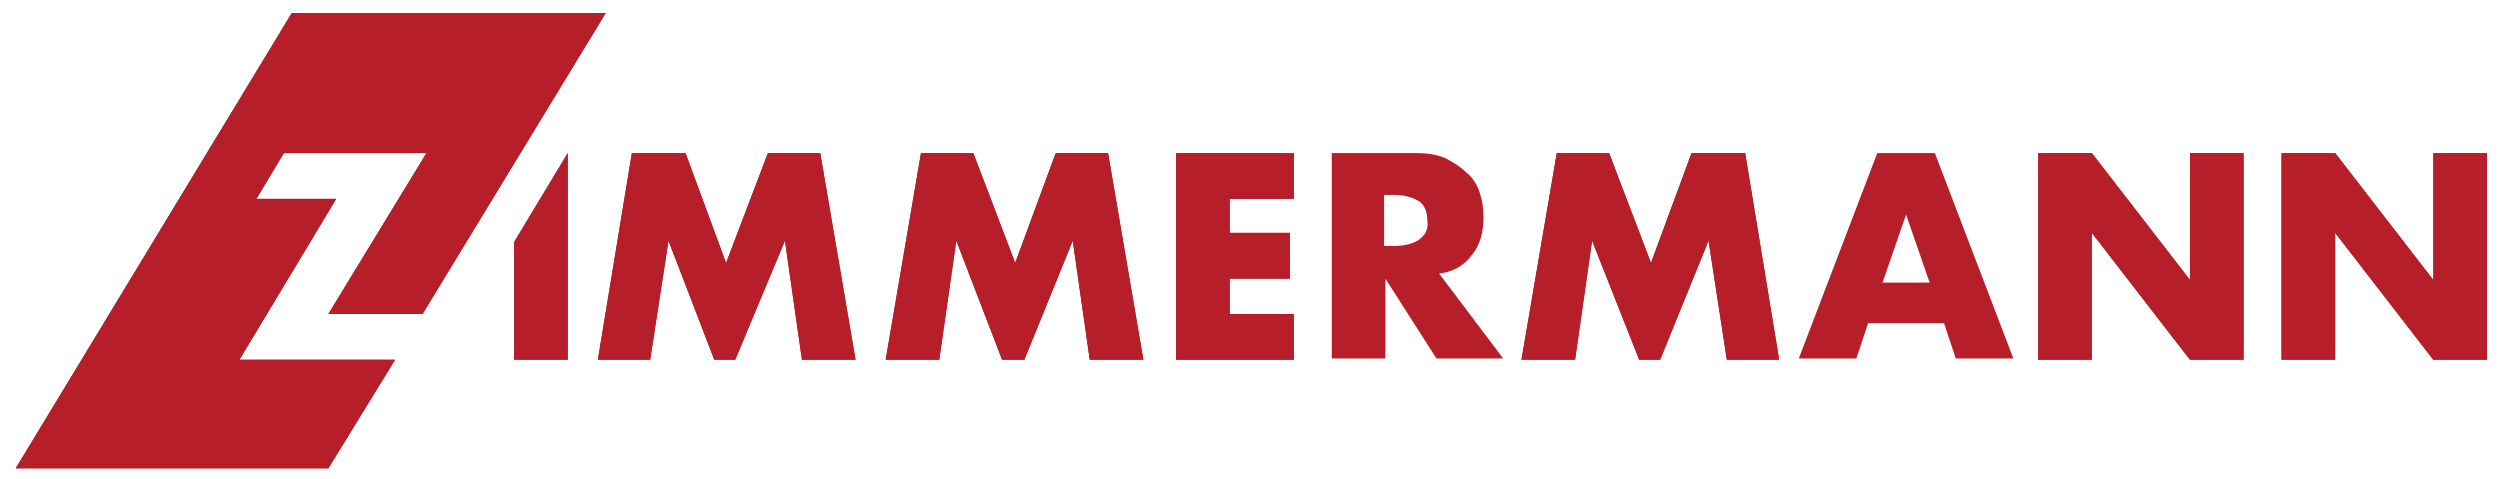 <?xml version="1.0" encoding="utf-8"?>
<!-- Generator: Adobe Illustrator 26.3.1, SVG Export Plug-In . SVG Version: 6.00 Build 0)  -->
<svg version="1.1" xmlns="http://www.w3.org/2000/svg" xmlns:xlink="http://www.w3.org/1999/xlink" x="0px" y="0px"
	 viewBox="0 0 191.1 36.6" style="enable-background:new 0 0 191.1 36.6;" xml:space="preserve">
<style type="text/css">
	.st0{display:none;}
	.st1{display:inline;fill:#009EE2;}
	.st2{fill:#B61F29;}
</style>
<g id="Ebene_2" class="st0">
	<rect class="st1" width="191.1" height="37.4"/>
</g>
<g id="Ebene_1">
	<g>
		<path class="st2" d="M112.5,19.5c0.6-0.7,0.9-1.7,0.9-2.9c0-0.7-0.1-1.3-0.3-1.9c-0.2-0.6-0.5-1.1-1-1.5c-0.4-0.4-1-0.8-1.6-1.1
			c-0.7-0.3-1.4-0.4-2.3-0.4h-6.4v15.7h4.1v-6.1l3.9,6.1h5.1l-4.9-6.5C111.1,20.8,111.9,20.3,112.5,19.5z M108.5,18.3
			c-0.4,0.3-1.1,0.5-1.9,0.5h-0.8v-3.9h0.8c0.8,0,1.4,0.2,1.9,0.5c0.4,0.3,0.6,0.8,0.6,1.4C109.2,17.5,109,17.9,108.5,18.3z"/>
		<polygon class="st2" points="129.3,11.7 126.2,20.1 123,11.7 119,11.7 116.3,27.5 120.4,27.5 121.7,18.4 125.3,27.5 126.9,27.5 
			130.6,18.4 132,27.5 136,27.5 133.4,11.7 		"/>
		<polygon class="st2" points="89.9,27.5 98.9,27.5 98.9,24 94,24 94,21.3 98.6,21.3 98.6,17.8 94,17.8 94,15.2 98.9,15.2 
			98.9,11.7 89.9,11.7 		"/>
		<polygon class="st2" points="58.7,11.7 55.5,20.1 52.4,11.7 48.3,11.7 45.7,27.5 49.7,27.5 51.1,18.4 54.6,27.5 56.2,27.5 
			60,18.4 61.3,27.5 65.4,27.5 62.7,11.7 		"/>
		<polygon class="st2" points="80.7,11.7 77.6,20.1 74.4,11.7 70.4,11.7 67.7,27.5 71.8,27.5 73.1,18.4 76.6,27.5 78.3,27.5 
			82,18.4 83.3,27.5 87.4,27.5 84.7,11.7 		"/>
		<polygon class="st2" points="39.3,27.5 43.4,27.5 43.4,11.7 39.3,18.5 		"/>
		<polygon class="st2" points="32.6,11.7 25.1,24 32.3,24 46.3,1 22.3,1 1.2,35.8 25.1,35.8 30.2,27.5 18.3,27.5 25.7,15.2 
			19.6,15.2 21.7,11.7 		"/>
		<polygon class="st2" points="186,11.7 186,21.4 178.5,11.7 174.4,11.7 174.4,27.5 178.5,27.5 178.5,17.8 186,27.5 190.1,27.5 
			190.1,11.7 		"/>
		<polygon class="st2" points="167.4,21.4 159.9,11.7 155.8,11.7 155.8,27.5 159.9,27.5 159.9,17.8 167.4,27.5 171.5,27.5 
			171.5,11.7 167.4,11.7 		"/>
		<g>
			<polygon class="st2" points="89.9,27.5 98.9,27.5 98.9,24 94,24 94,21.3 98.6,21.3 98.6,17.8 94,17.8 94,15.2 98.9,15.2 
				98.9,11.7 89.9,11.7 			"/>
			<polygon class="st2" points="80.7,11.7 77.6,20.1 74.4,11.7 70.4,11.7 67.7,27.5 71.8,27.5 73.1,18.4 76.6,27.5 78.3,27.5 
				82,18.4 83.3,27.5 87.4,27.5 84.7,11.7 			"/>
			<polygon class="st2" points="32.6,11.7 25.1,24 32.3,24 46.3,1 22.3,1 1.2,35.8 25.1,35.8 30.2,27.5 18.3,27.5 25.7,15.2 
				19.6,15.2 21.7,11.7 			"/>
			<polygon class="st2" points="39.3,27.5 43.4,27.5 43.4,11.7 39.3,18.5 			"/>
			<polygon class="st2" points="58.7,11.7 55.5,20.1 52.4,11.7 48.3,11.7 45.7,27.5 49.7,27.5 51.1,18.4 54.6,27.5 56.2,27.5 
				60,18.4 61.3,27.5 65.4,27.5 62.7,11.7 			"/>
			<polygon class="st2" points="129.3,11.7 126.2,20.1 123,11.7 119,11.7 116.3,27.5 120.4,27.5 121.7,18.4 125.3,27.5 126.9,27.5 
				130.6,18.4 132,27.5 136,27.5 133.4,11.7 			"/>
			<polygon class="st2" points="186,11.7 186,21.4 178.5,11.7 174.4,11.7 174.4,27.5 178.5,27.5 178.5,17.8 186,27.5 190.1,27.5 
				190.1,11.7 			"/>
			<polygon class="st2" points="167.4,21.4 159.9,11.7 155.8,11.7 155.8,27.5 159.9,27.5 159.9,17.8 167.4,27.5 171.5,27.5 
				171.5,11.7 167.4,11.7 			"/>
			<path class="st2" d="M143.5,11.7l-6,15.7h4.4l0.9-2.7h5.8l0.9,2.7h4.4l-6-15.7H143.5z M143.9,21.6l1.8-5.2l1.8,5.2"/>
		</g>
	</g>
</g>
</svg>
